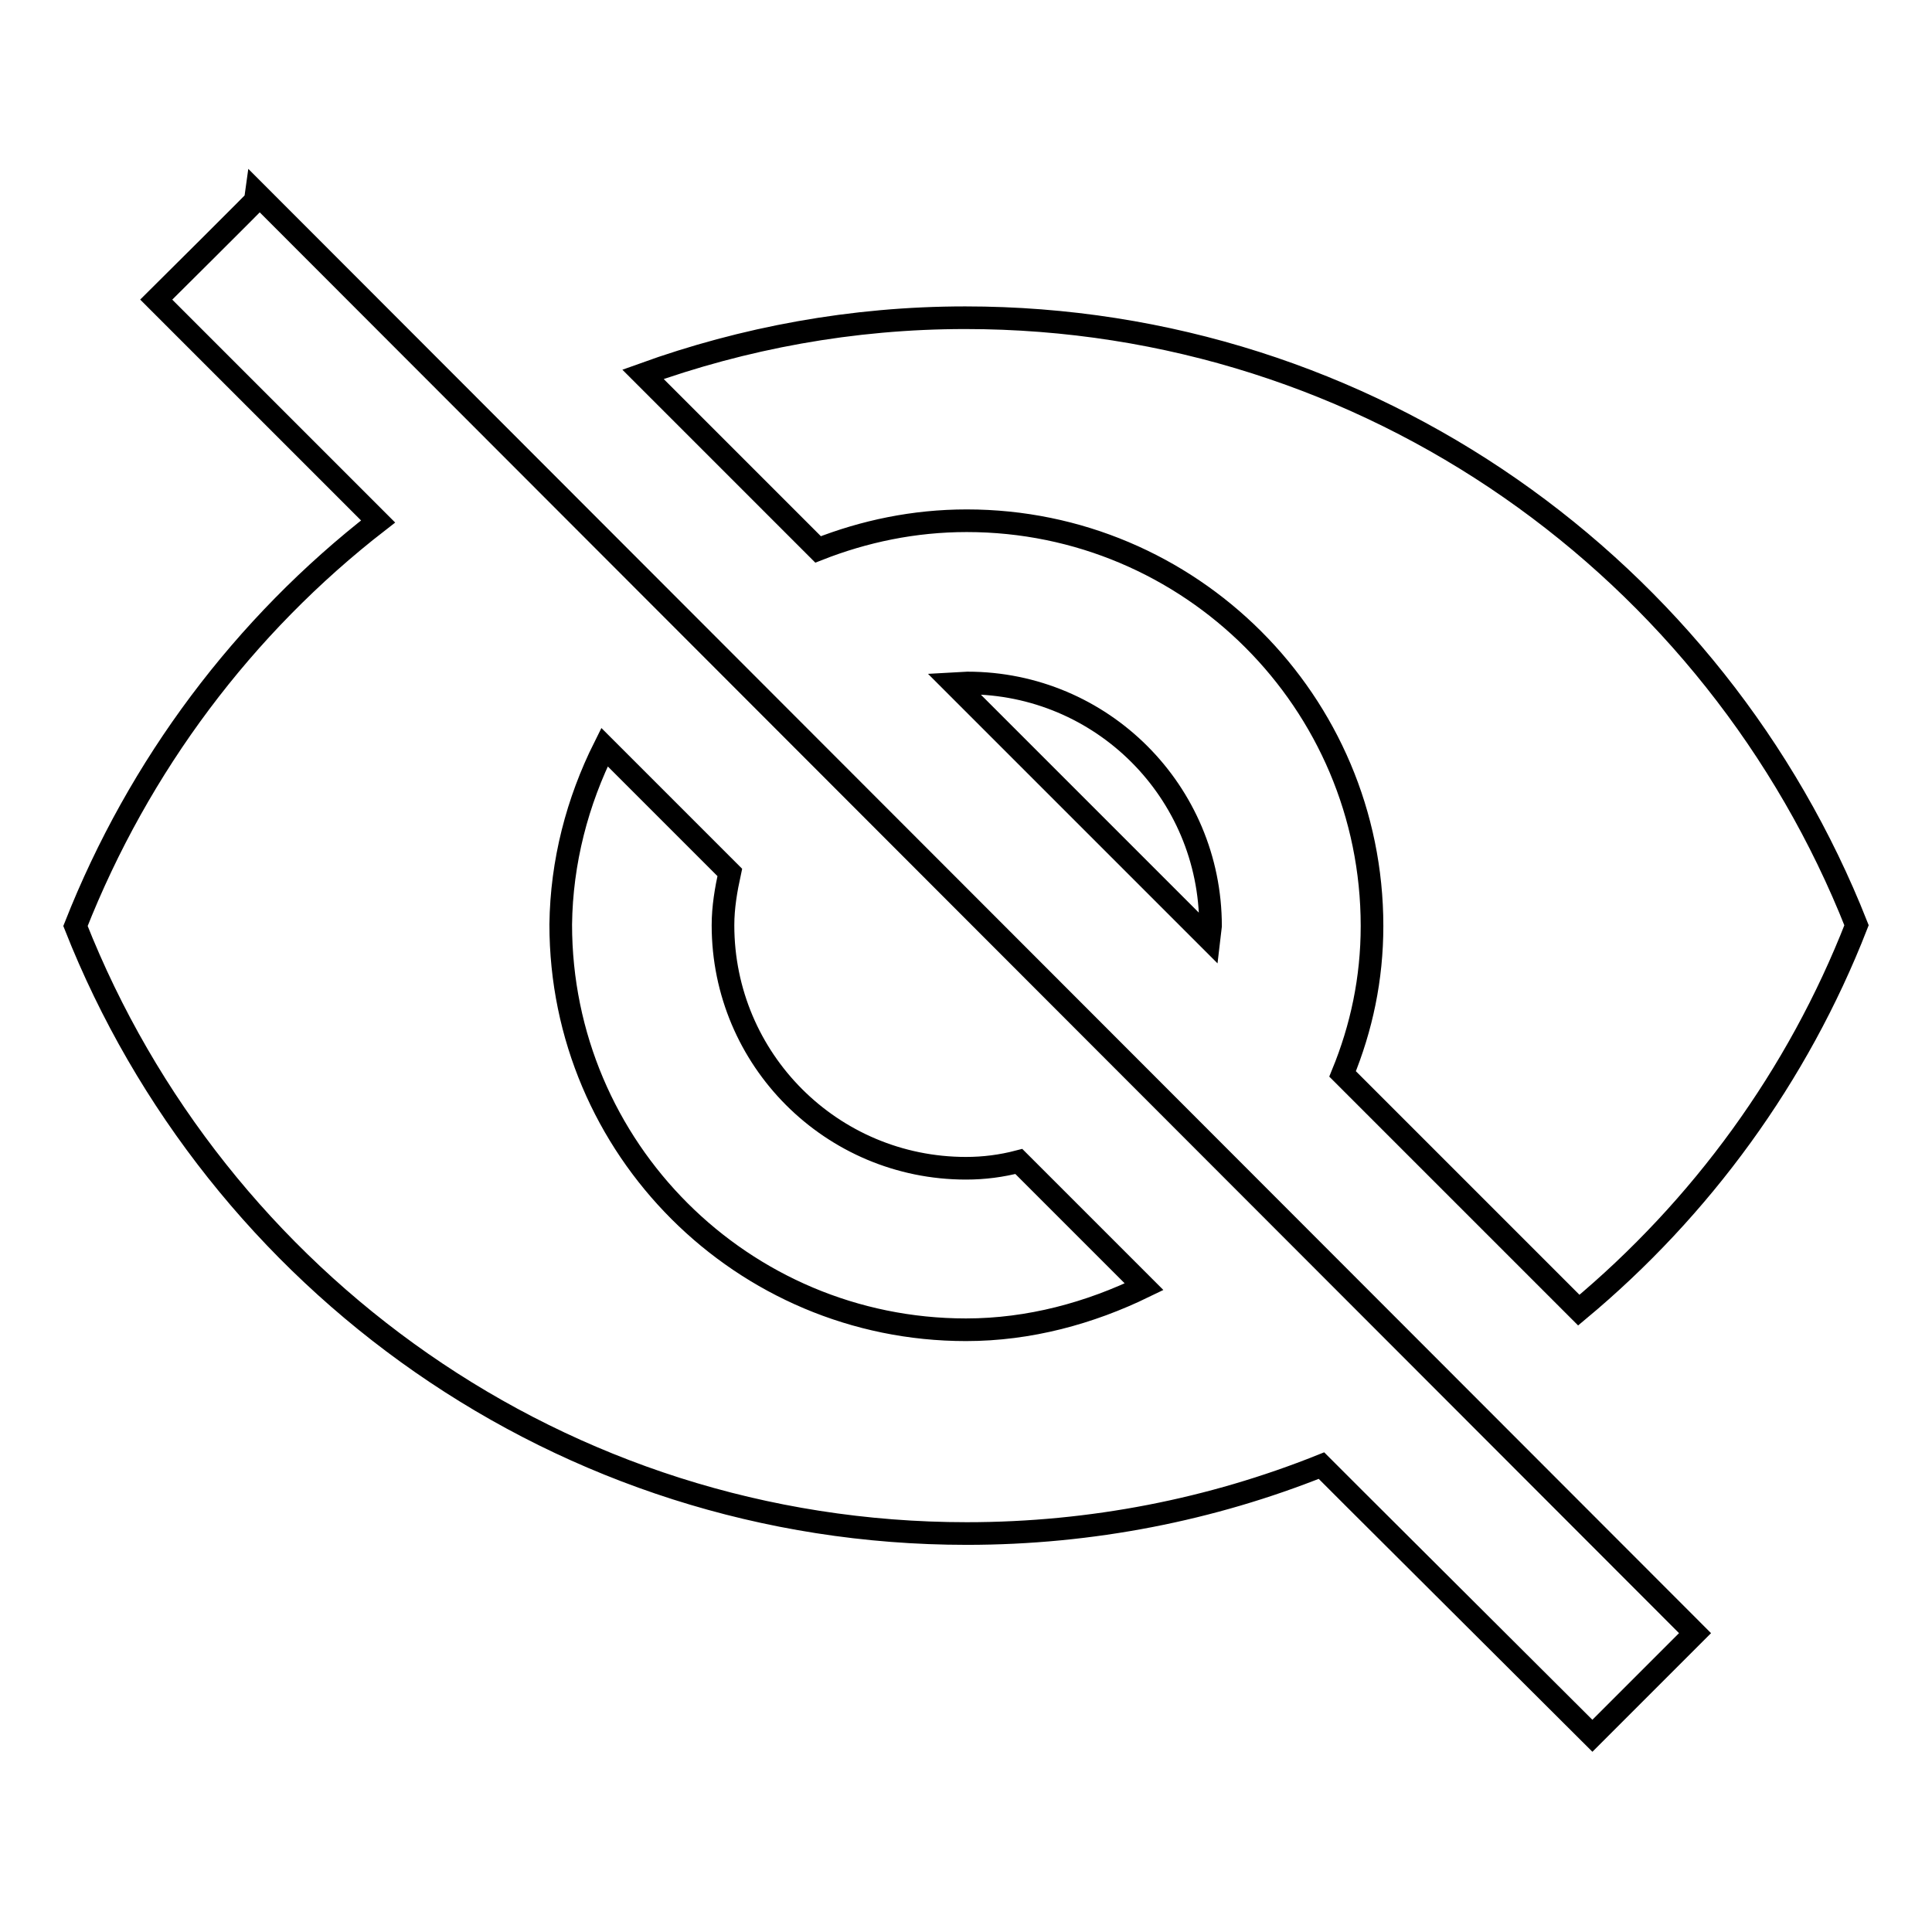 <?xml version="1.0" encoding="utf-8"?>
<!-- Svg Vector Icons : http://www.onlinewebfonts.com/icon -->
<!DOCTYPE svg PUBLIC "-//W3C//DTD SVG 1.1//EN" "http://www.w3.org/Graphics/SVG/1.1/DTD/svg11.dtd">
<svg version="1.1" xmlns="http://www.w3.org/2000/svg" xmlns:xlink="http://www.w3.org/1999/xlink" x="0px" y="0px" viewBox="0 0 256 256" enable-background="new 0 0 256 256" xml:space="preserve">
<g><g><path stroke-width="3" fill-opacity="0" stroke="#000000"  d="M128.1,69c29.6,0,53.7,24,53.7,53.7c0,7-1.4,13.5-3.9,19.6l31.3,31.3c16.2-13.5,29-31,36.8-51c-18.6-47.1-64.4-80.5-118.1-80.5c-15,0-29.4,2.7-42.7,7.5l23.2,23.2C114.5,70.4,121.1,69,128.1,69z M20.7,39.7l24.5,24.5l4.9,4.9C32.3,82.9,18.4,101.4,10,122.7c18.6,47.1,64.4,80.5,118.1,80.5c16.6,0,32.5-3.2,47-9l4.5,4.5L211,230l13.6-13.6L34.4,26C34.4,26.1,20.7,39.7,20.7,39.7z M80.1,99l16.6,16.6c-0.5,2.3-0.9,4.6-0.9,7c0,17.8,14.4,32.2,32.2,32.2c2.4,0,4.7-0.3,7-0.9l16.6,16.6c-7.2,3.5-15.2,5.7-23.6,5.7c-29.6,0-53.7-24-53.7-53.7C74.4,114.2,76.5,106.2,80.1,99z M126.4,90.6l33.8,33.8l0.2-1.7c0-17.8-14.4-32.2-32.2-32.2L126.4,90.6z"/></g></g>
</svg>